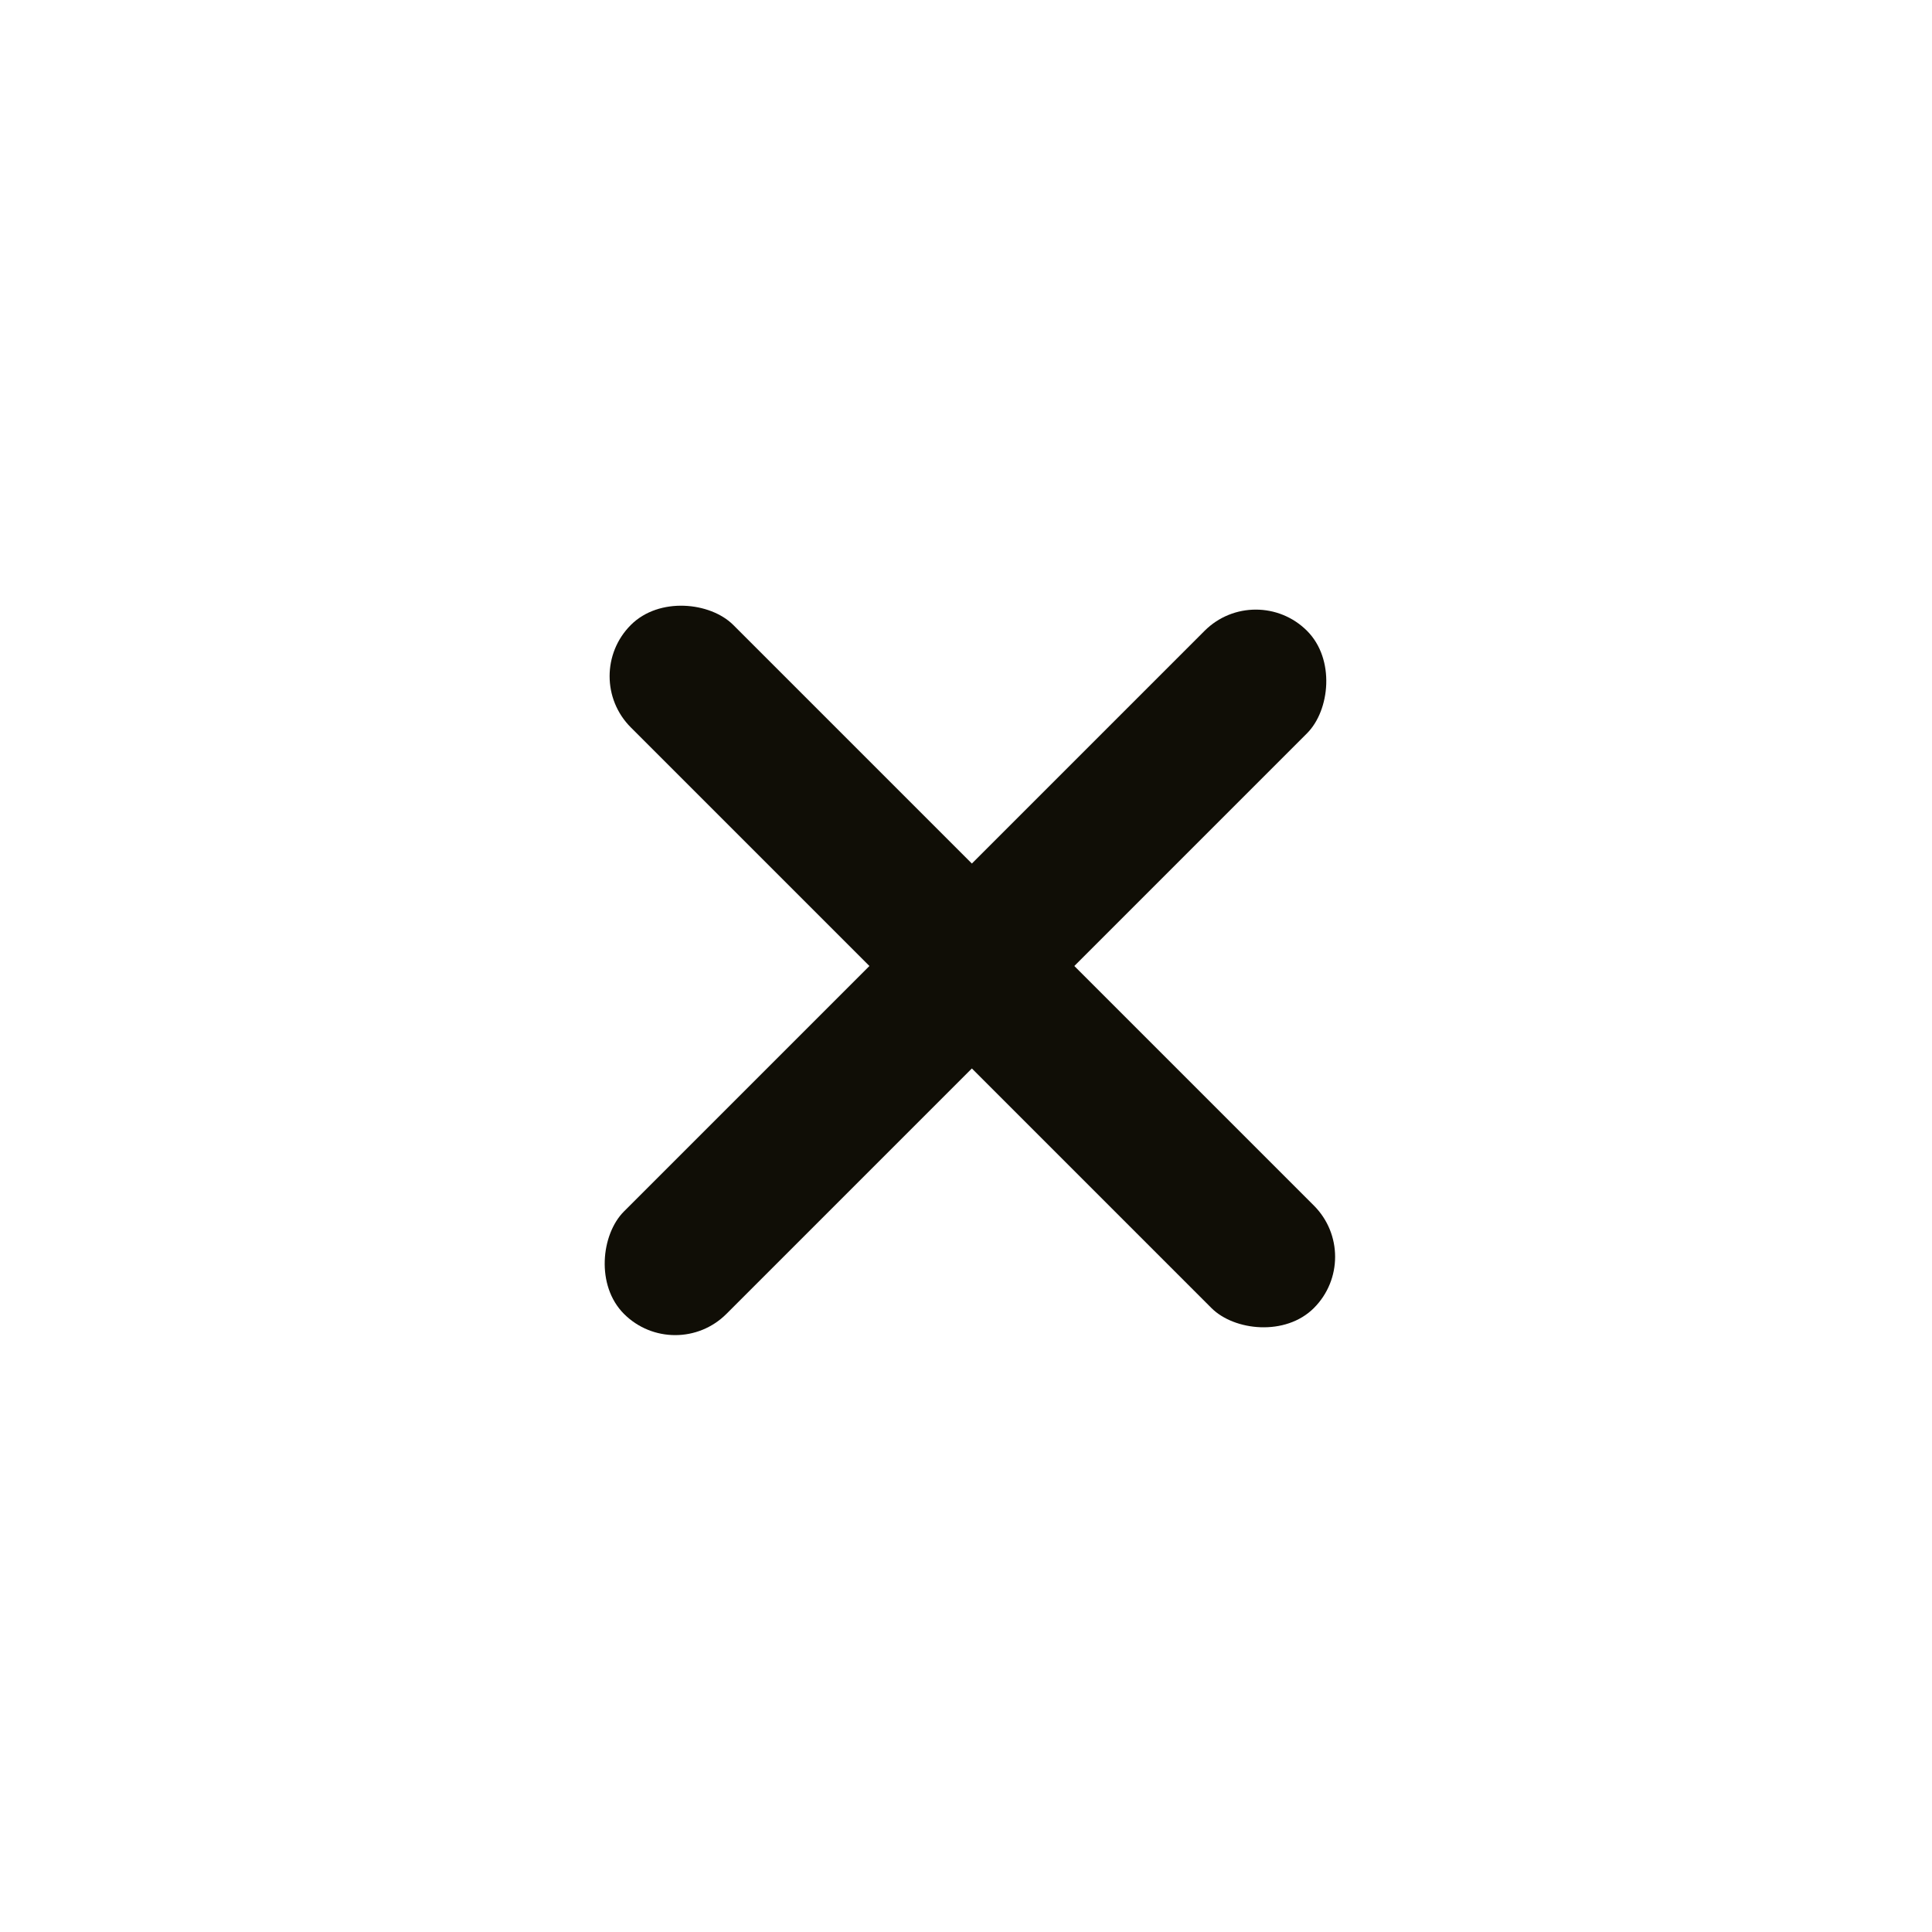 <svg width="40" height="40" viewBox="0 0 40 40" fill="none" xmlns="http://www.w3.org/2000/svg">
<rect x="26" y="12" width="3" height="20" rx="1.5" transform="rotate(45 26 12)" fill="#100E06"/>
<rect x="12" y="14" width="3" height="20" rx="1.5" transform="rotate(-45 12 14)" fill="#100E06"/>
</svg>
